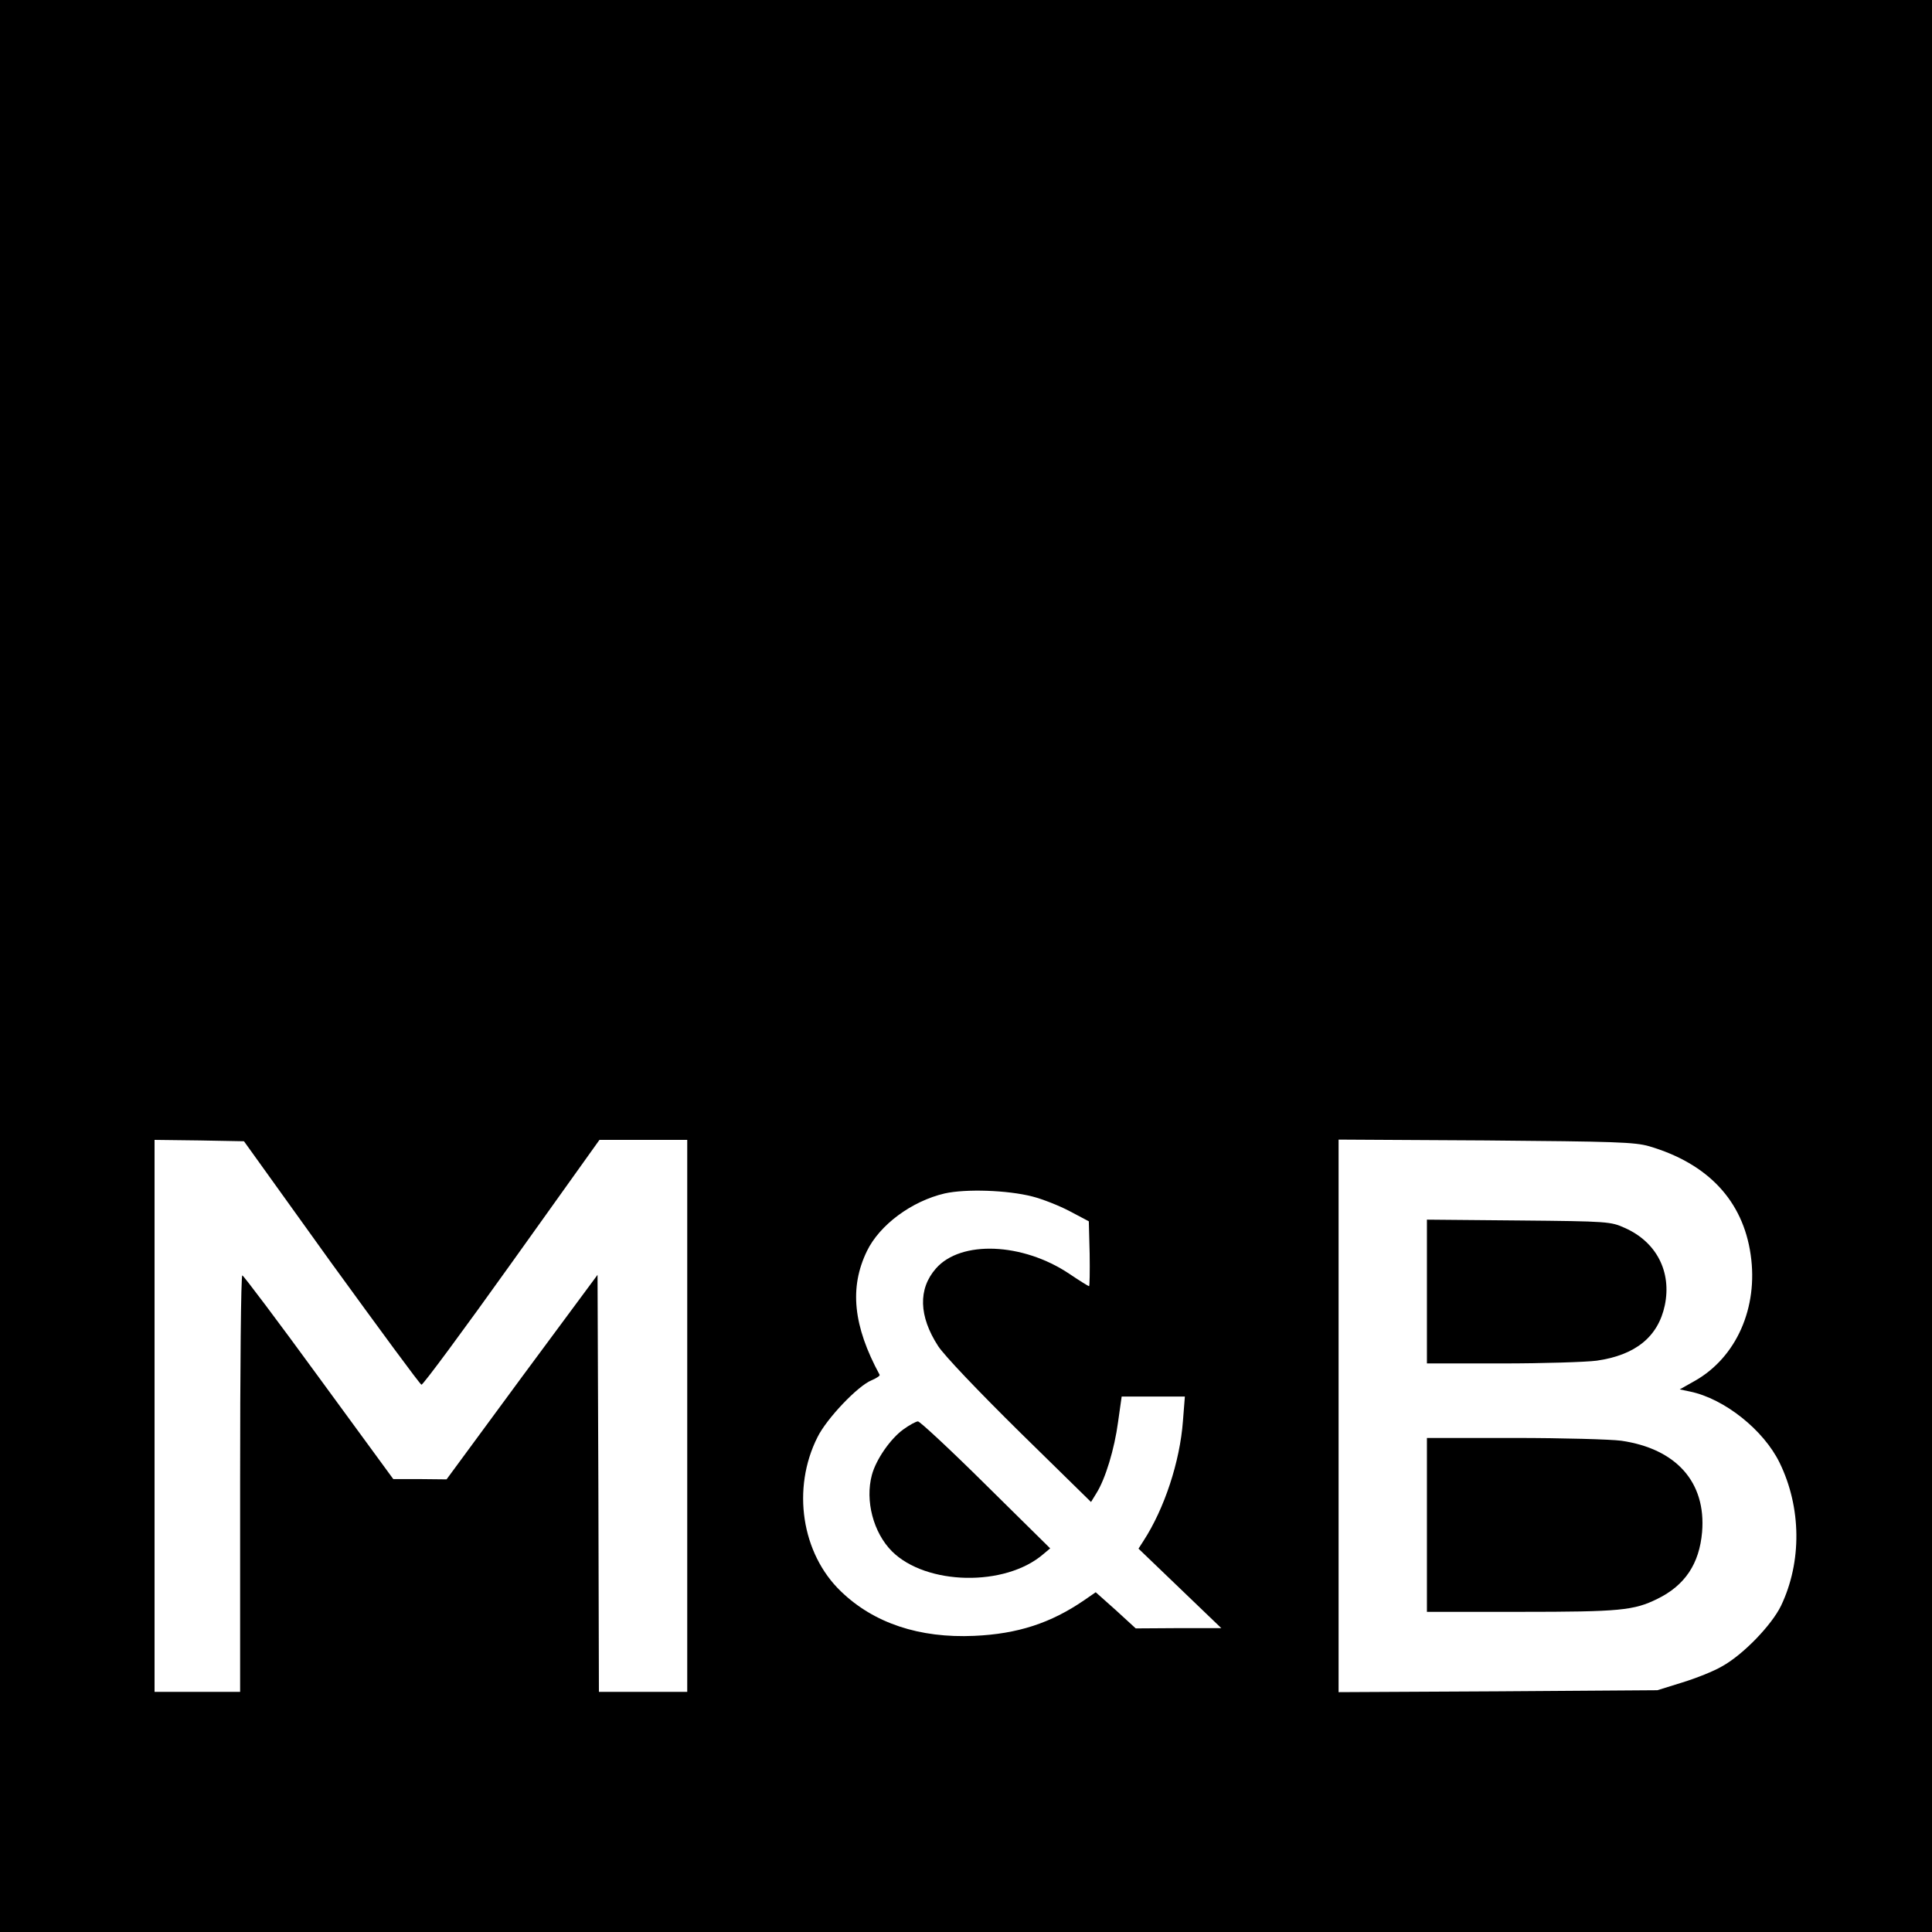<?xml version="1.0" standalone="no"?>
<!DOCTYPE svg PUBLIC "-//W3C//DTD SVG 20010904//EN"
 "http://www.w3.org/TR/2001/REC-SVG-20010904/DTD/svg10.dtd">
<svg version="1.0" xmlns="http://www.w3.org/2000/svg"
 width="700pt" height="700pt" viewBox="0 0 700 700"
 preserveAspectRatio="xMidYMid meet">
<g transform="translate(0,700) scale(0.1,-0.1)"
fill="#000000" stroke="none">
<path d="M0 3500 l0 -3500 3500 0 3500 0 0 3500 0 3500 -3500 0 -3500 0 0
-3500z m1200 -1075 c175 -241 321 -440 327 -442 5 -2 152 197 327 442 l318
445 159 0 159 0 0 -1000 0 -1000 -160 0 -160 0 -2 756 -3 755 -274 -370 -273
-371 -97 1 -96 0 -270 369 c-148 203 -273 369 -277 369 -5 1 -8 -339 -8 -754
l0 -755 -155 0 -155 0 0 1000 0 1000 162 -2 162 -3 316 -440z m4775 422 c214
-63 340 -198 368 -393 28 -192 -52 -372 -202 -457 l-55 -31 38 -8 c124 -26
266 -139 324 -258 79 -162 81 -359 5 -518 -34 -70 -137 -177 -213 -219 -30
-18 -96 -44 -145 -59 l-90 -28 -577 -4 -578 -3 0 1001 0 1001 533 -3 c470 -4
539 -6 592 -21z m-2235 -182 c36 -9 97 -33 135 -53 l70 -37 3 -117 c1 -65 0
-118 -2 -118 -3 0 -35 20 -72 45 -169 113 -393 122 -483 19 -65 -74 -62 -173
8 -281 22 -34 145 -163 296 -312 l258 -253 19 31 c33 52 66 161 79 259 l13 92
114 0 115 0 -7 -89 c-11 -147 -67 -317 -143 -434 l-18 -28 150 -144 150 -144
-155 0 -155 -1 -72 66 -73 65 -42 -29 c-121 -83 -241 -122 -398 -129 -199 -9
-364 46 -483 161 -143 137 -179 373 -85 559 33 67 146 186 196 206 18 8 31 16
29 20 -96 177 -110 316 -46 448 46 95 162 181 282 209 77 17 227 12 317 -11z"/>
<path d="M5170 2321 l0 -261 273 0 c149 0 304 5 342 10 141 20 223 87 247 201
25 121 -30 229 -145 280 -51 23 -60 24 -384 27 l-333 3 0 -260z"/>
<path d="M5170 1475 l0 -315 340 0 c359 0 410 5 495 47 100 49 152 127 162
242 15 180 -93 302 -293 331 -38 5 -212 10 -386 10 l-318 0 0 -315z"/>
<path d="M3273 1821 c-47 -34 -99 -109 -114 -165 -25 -93 5 -209 73 -277 124
-123 410 -129 548 -10 l25 21 -233 230 c-128 127 -239 230 -246 230 -7 0 -31
-13 -53 -29z"/>
</g>
</svg>
